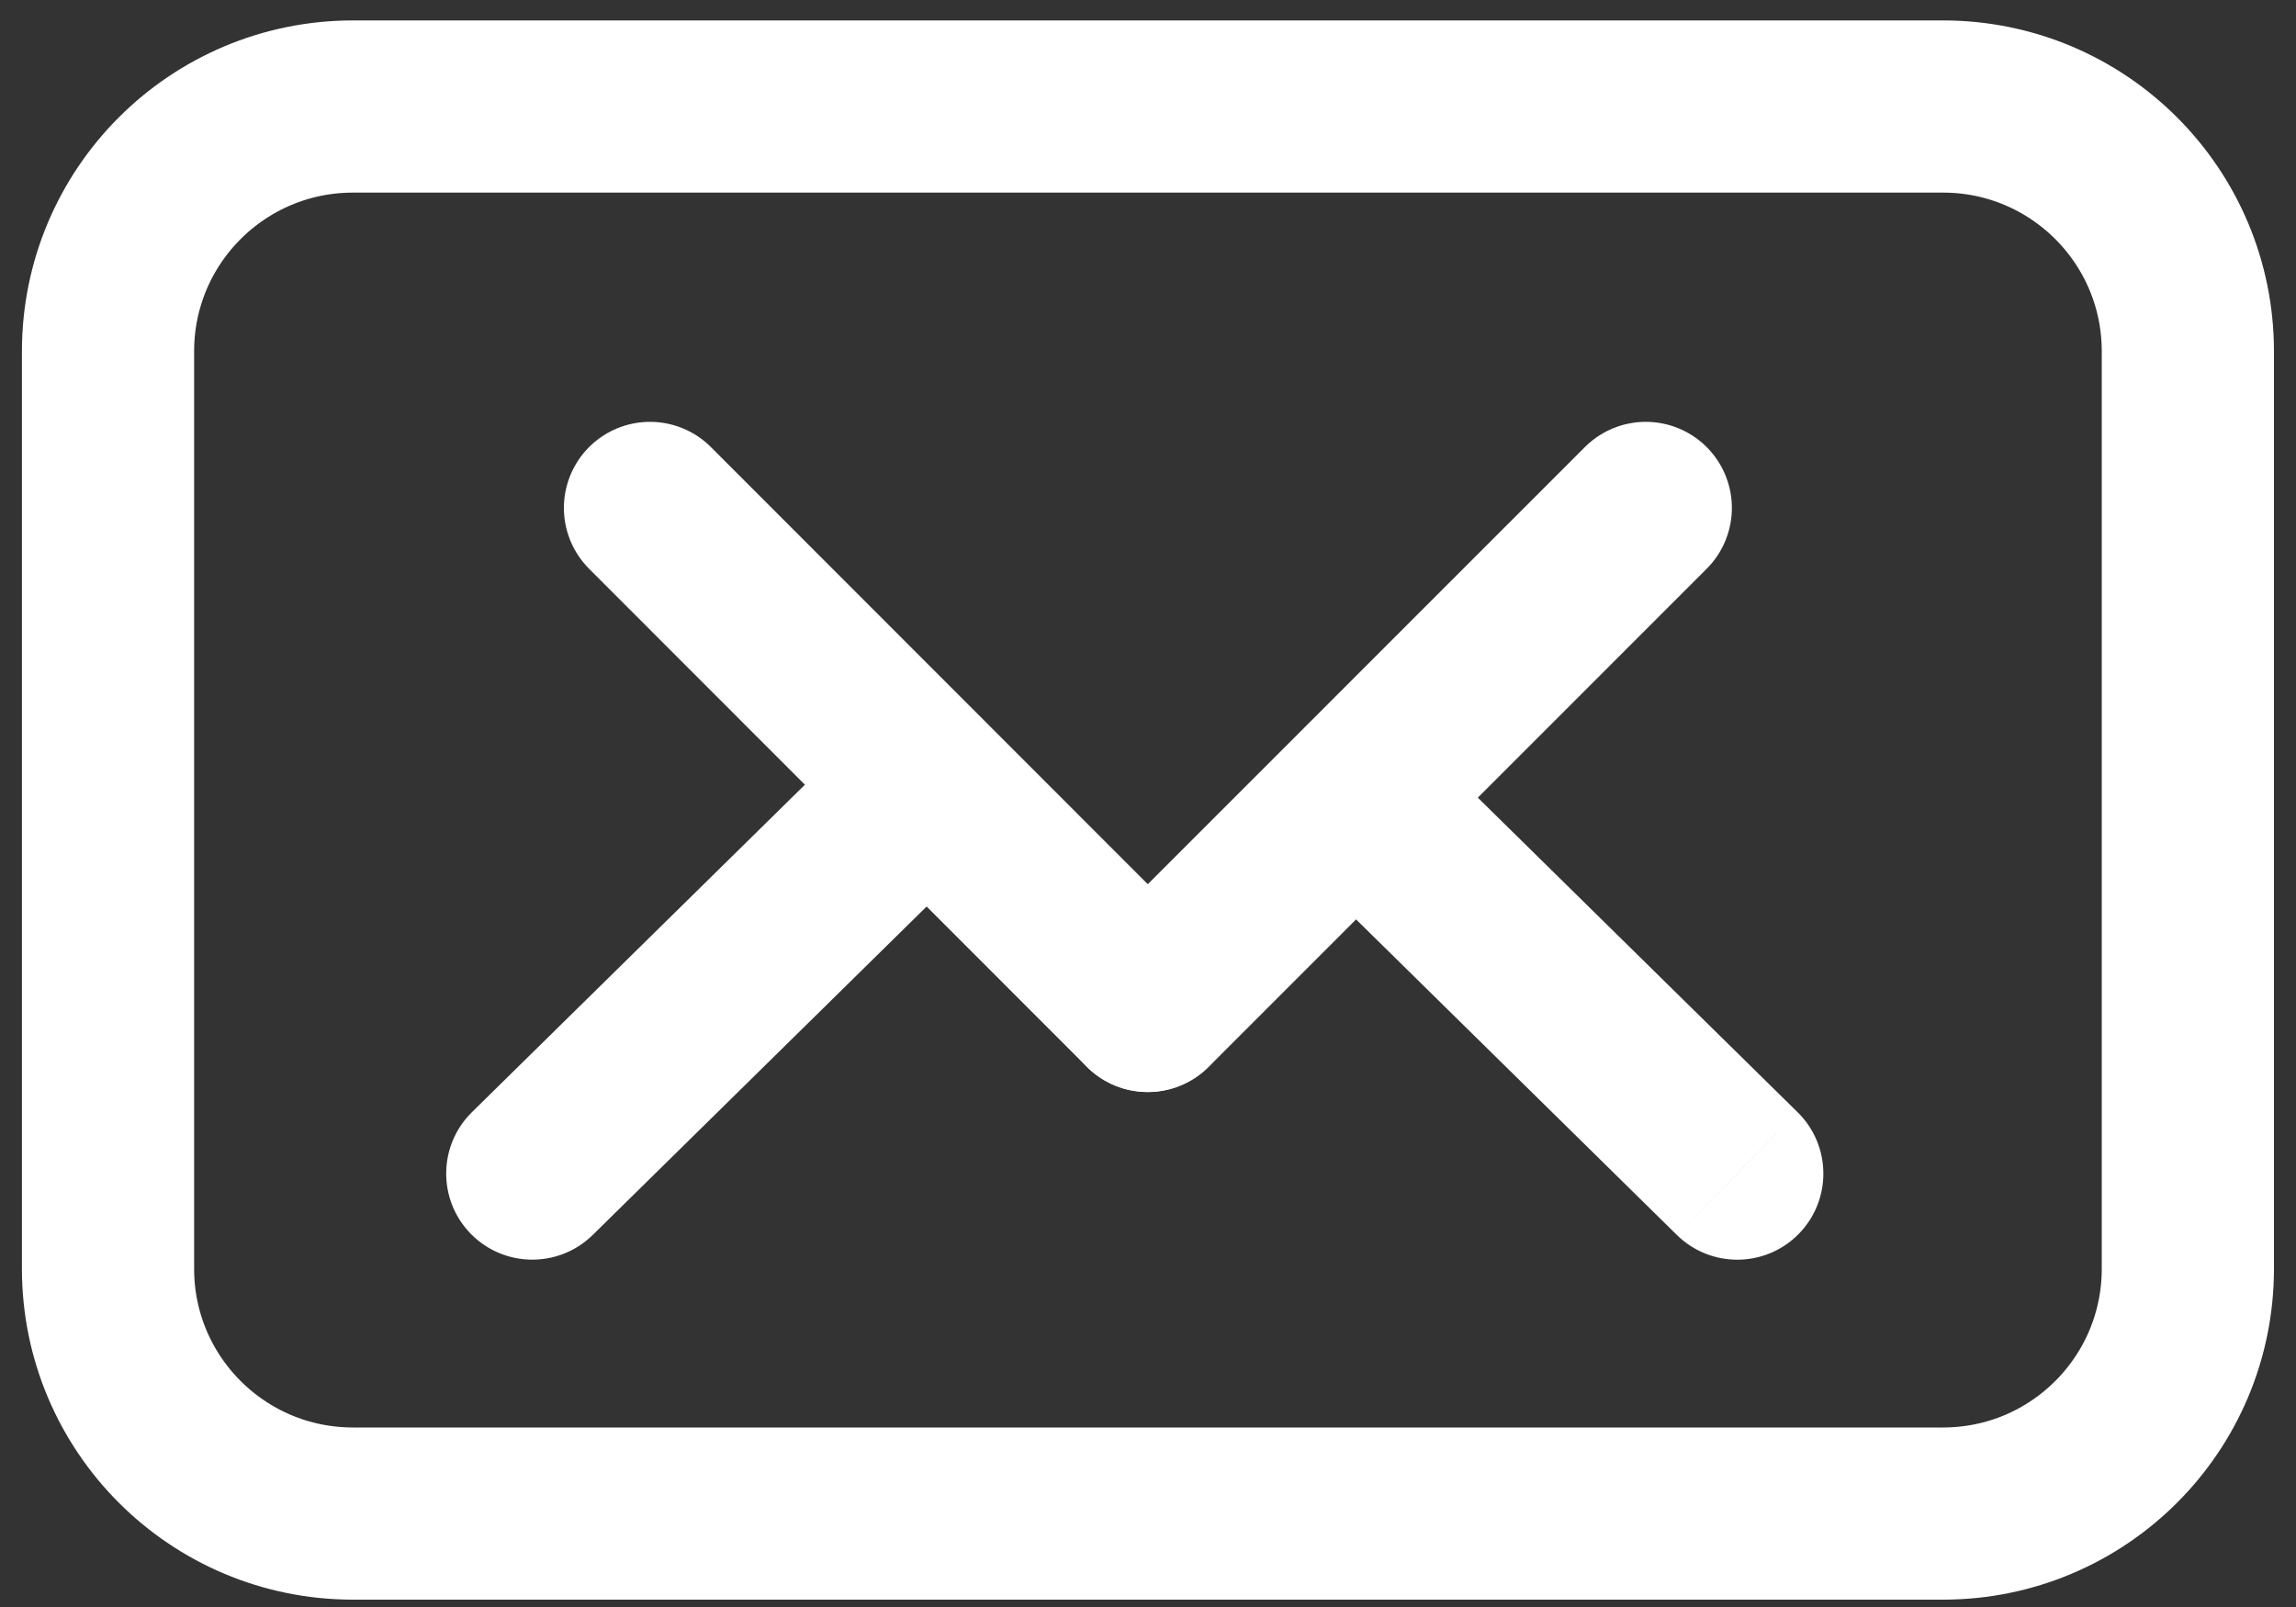 <svg width="20" height="14" viewBox="0 0 20 14" fill="none" xmlns="http://www.w3.org/2000/svg">
<rect x="0" y="0" width="20" height="14" fill="#333333" stroke="none"/>
<path d="M4.111 9.689C3.815 9.98 3.812 10.455 4.102 10.75C4.393 11.045 4.867 11.049 5.163 10.759L4.111 9.689ZM7.974 6.941L7.448 6.407L4.111 9.689L4.637 10.224L5.163 10.759L8.5 7.476L7.974 6.941Z" fill="white"/>
<path d="M15.659 9.69C15.954 9.98 15.958 10.455 15.668 10.75C15.377 11.046 14.902 11.049 14.607 10.759L15.659 9.69ZM11.796 6.942L12.322 6.407L15.659 9.69L15.133 10.224L14.607 10.759L11.27 7.476L11.796 6.942Z" fill="white"/>
<path d="M16.925 13.186H3.075C1.896 13.186 0.941 12.232 0.941 11.053V3.061C0.941 1.882 1.896 0.928 3.075 0.928H16.925C18.103 0.928 19.058 1.882 19.058 3.061V11.053C19.058 12.232 18.103 13.186 16.925 13.186Z" stroke="white" stroke-width="1.5" stroke-miterlimit="10" stroke-linecap="round"/>
<path d="M14.336 4.425L9.998 8.764" stroke="white" stroke-width="1.5" stroke-miterlimit="10" stroke-linecap="round"/>
<path d="M5.662 4.425L9.997 8.763" stroke="white" stroke-width="1.5" stroke-miterlimit="10" stroke-linecap="round"/>
</svg>
